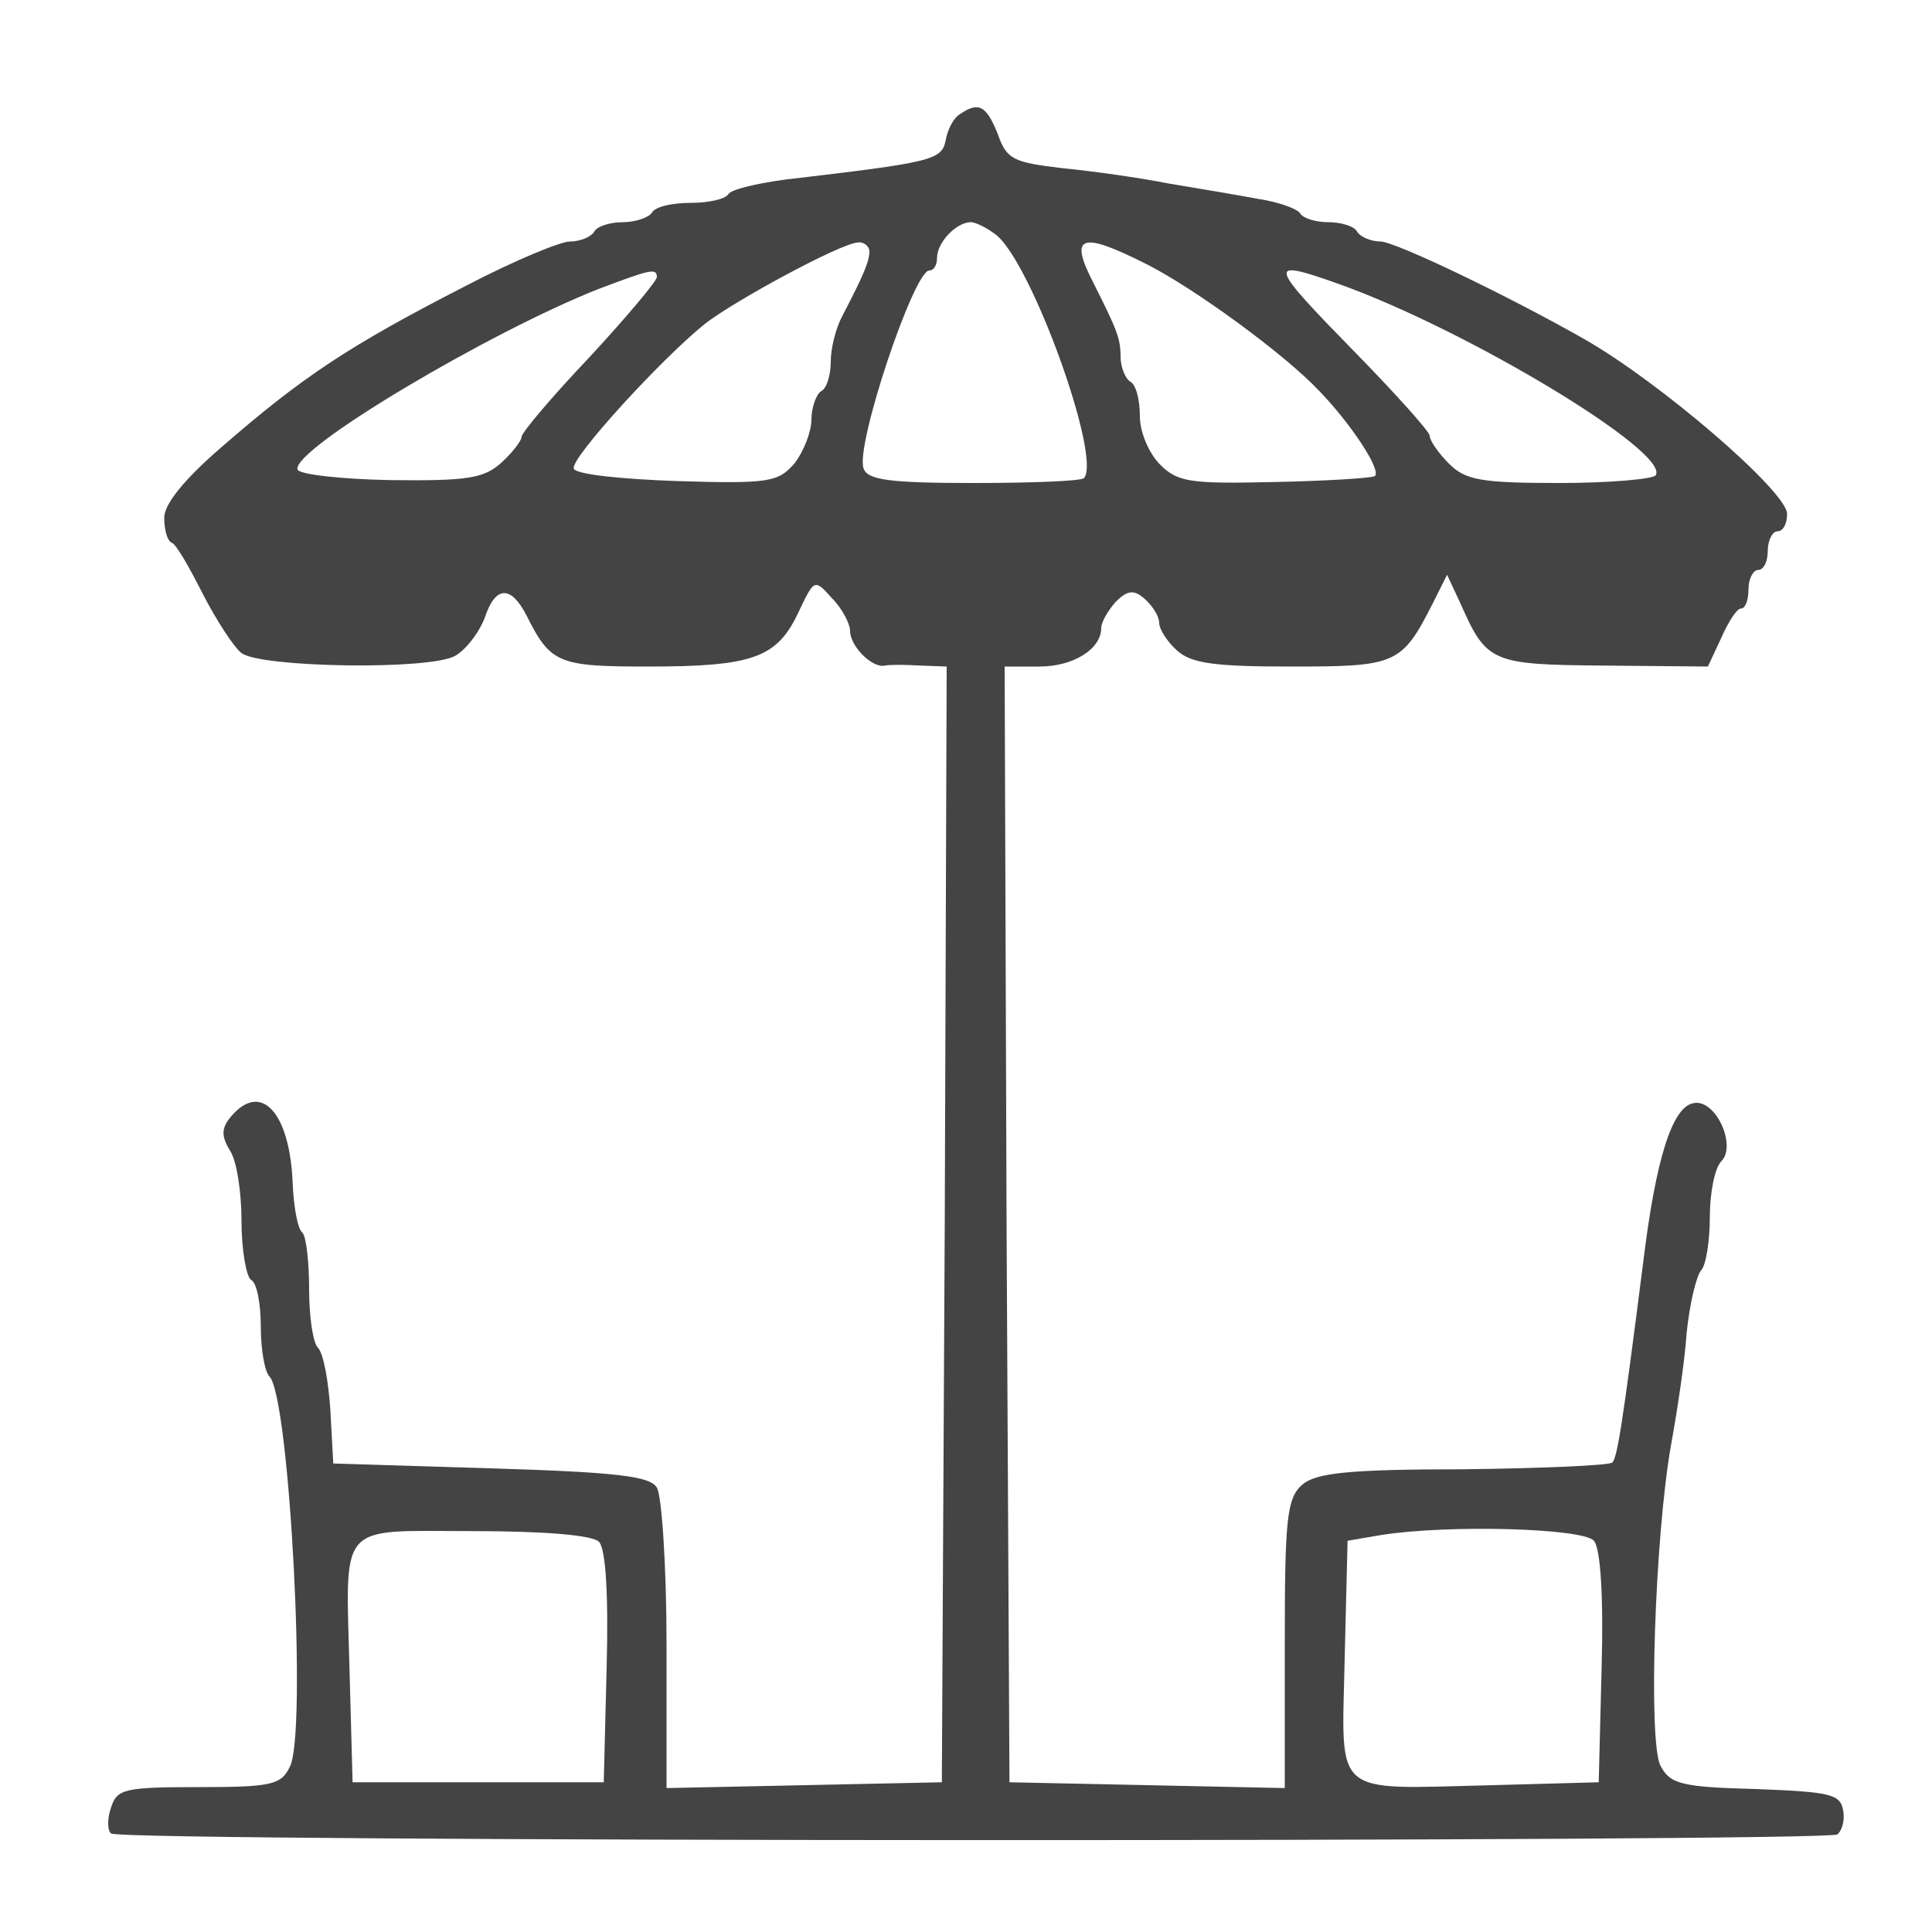 <svg xmlns="http://www.w3.org/2000/svg" width="200" height="200" viewBox="0 0 200 200">
<g transform="translate(0,200) scale(0.1,-0.1)"
fill="#444444" stroke="none"><path d="M994 1882 c-7 -4 -13 -16 -15 -27 -4 -21 -14 -23 -167 -41 -29 -4
-55 -10 -58 -15 -3 -5 -20 -9 -39 -9 -19 0 -37 -4 -40 -10 -3 -5 -17 -10 -30
-10 -13 0 -27 -4 -30 -10 -3 -5 -14 -10 -25 -10 -10 0 -58 -20 -106 -45 -123
-63 -171 -95 -256 -169 -38 -33 -58 -58 -58 -72 0 -12 3 -24 8 -26 4 -1 18
-25 32 -53 14 -27 32 -55 40 -61 19 -15 194 -18 221 -3 11 6 25 24 31 40 11
33 27 33 43 2 25 -50 33 -53 126 -53 108 0 133 9 155 55 17 36 17 36 35 16 11
-11 19 -27 19 -34 0 -16 23 -39 36 -36 5 1 21 1 37 0 l27 -1 -2 -577 -3 -578
-142 -3 -143 -3 0 148 c0 82 -5 155 -10 163 -7 12 -42 16 -172 20 l-163 5 -3
55 c-2 30 -7 59 -13 65 -5 5 -9 32 -9 60 0 29 -3 55 -7 59 -5 4 -9 27 -10 51
-3 74 -33 106 -64 69 -10 -12 -10 -20 -1 -35 7 -10 12 -43 12 -73 0 -30 5 -58
10 -61 6 -3 10 -25 10 -49 0 -23 4 -46 9 -51 21 -22 39 -371 21 -404 -9 -19
-20 -21 -95 -21 -76 0 -84 -2 -90 -21 -4 -11 -4 -24 0 -27 8 -9 1773 -9 1787
-1 5 4 8 15 6 25 -3 17 -14 19 -90 22 -77 2 -89 5 -99 24 -13 24 -6 238 11
333 6 33 14 85 16 115 3 30 10 59 15 65 5 5 9 30 9 55 0 25 5 51 12 58 16 16
-6 65 -29 60 -22 -4 -39 -58 -52 -165 -22 -173 -27 -202 -32 -207 -3 -3 -72
-6 -155 -7 -120 0 -152 -4 -166 -16 -16 -14 -18 -36 -18 -165 l0 -149 -142 3
-143 3 -3 578 -2 577 36 0 c35 0 64 18 64 40 0 6 7 18 15 27 12 12 19 13 30 3
8 -7 15 -18 15 -25 0 -6 8 -19 18 -28 15 -14 40 -17 119 -17 108 0 114 2 146
65 l15 30 14 -30 c27 -61 32 -63 148 -64 l108 -1 14 30 c7 16 16 30 20 30 5 0
8 9 8 20 0 11 5 20 10 20 6 0 10 9 10 20 0 11 5 20 10 20 6 0 10 8 10 18 0 23
-131 136 -210 181 -81 46 -196 101 -211 101 -10 0 -21 5 -24 10 -3 6 -17 10
-30 10 -13 0 -26 4 -29 9 -3 5 -23 12 -43 15 -21 4 -63 11 -93 16 -30 6 -80
13 -111 16 -50 6 -57 9 -66 35 -12 30 -20 34 -39 21z m37 -125 c37 -29 110
-232 91 -252 -3 -3 -54 -5 -114 -5 -86 0 -110 3 -114 15 -9 23 52 205 68 205
5 0 8 6 8 13 0 16 20 37 35 37 5 0 17 -6 26 -13z m-131 -17 c0 -10 -5 -23 -28
-67 -7 -13 -12 -34 -12 -47 0 -14 -4 -28 -10 -31 -5 -3 -10 -17 -10 -29 0 -13
-8 -33 -17 -45 -17 -20 -26 -22 -122 -19 -58 2 -106 7 -107 13 -4 10 90 113
136 150 31 24 140 83 158 84 6 1 12 -4 12 -9z m288 -14 c49 -25 141 -92 177
-130 34 -35 66 -84 58 -89 -5 -2 -52 -5 -105 -6 -86 -2 -99 0 -117 18 -12 12
-21 34 -21 50 0 17 -4 33 -10 36 -5 3 -10 15 -10 26 0 19 -4 28 -28 76 -26 50
-13 54 56 19z m-508 -13 c-1 -5 -32 -42 -70 -83 -39 -41 -70 -78 -70 -82 0 -4
-9 -16 -21 -27 -18 -16 -34 -19 -115 -18 -52 1 -95 6 -96 11 -6 21 200 143
312 187 53 20 60 22 60 12z m706 -7 c132 -47 343 -174 328 -198 -3 -4 -48 -8
-100 -8 -81 0 -97 3 -114 20 -11 11 -20 24 -20 29 0 4 -34 42 -75 84 -93 95
-95 100 -19 73z m-766 -1302 c7 -7 10 -54 8 -130 l-3 -119 -130 0 -130 0 -3
110 c-4 162 -15 150 127 150 73 0 124 -4 131 -11z m1030 1 c7 -8 10 -59 8
-131 l-3 -119 -110 -3 c-168 -4 -156 -14 -153 131 l3 122 35 6 c70 11 209 7
220 -6z"/></g></svg>